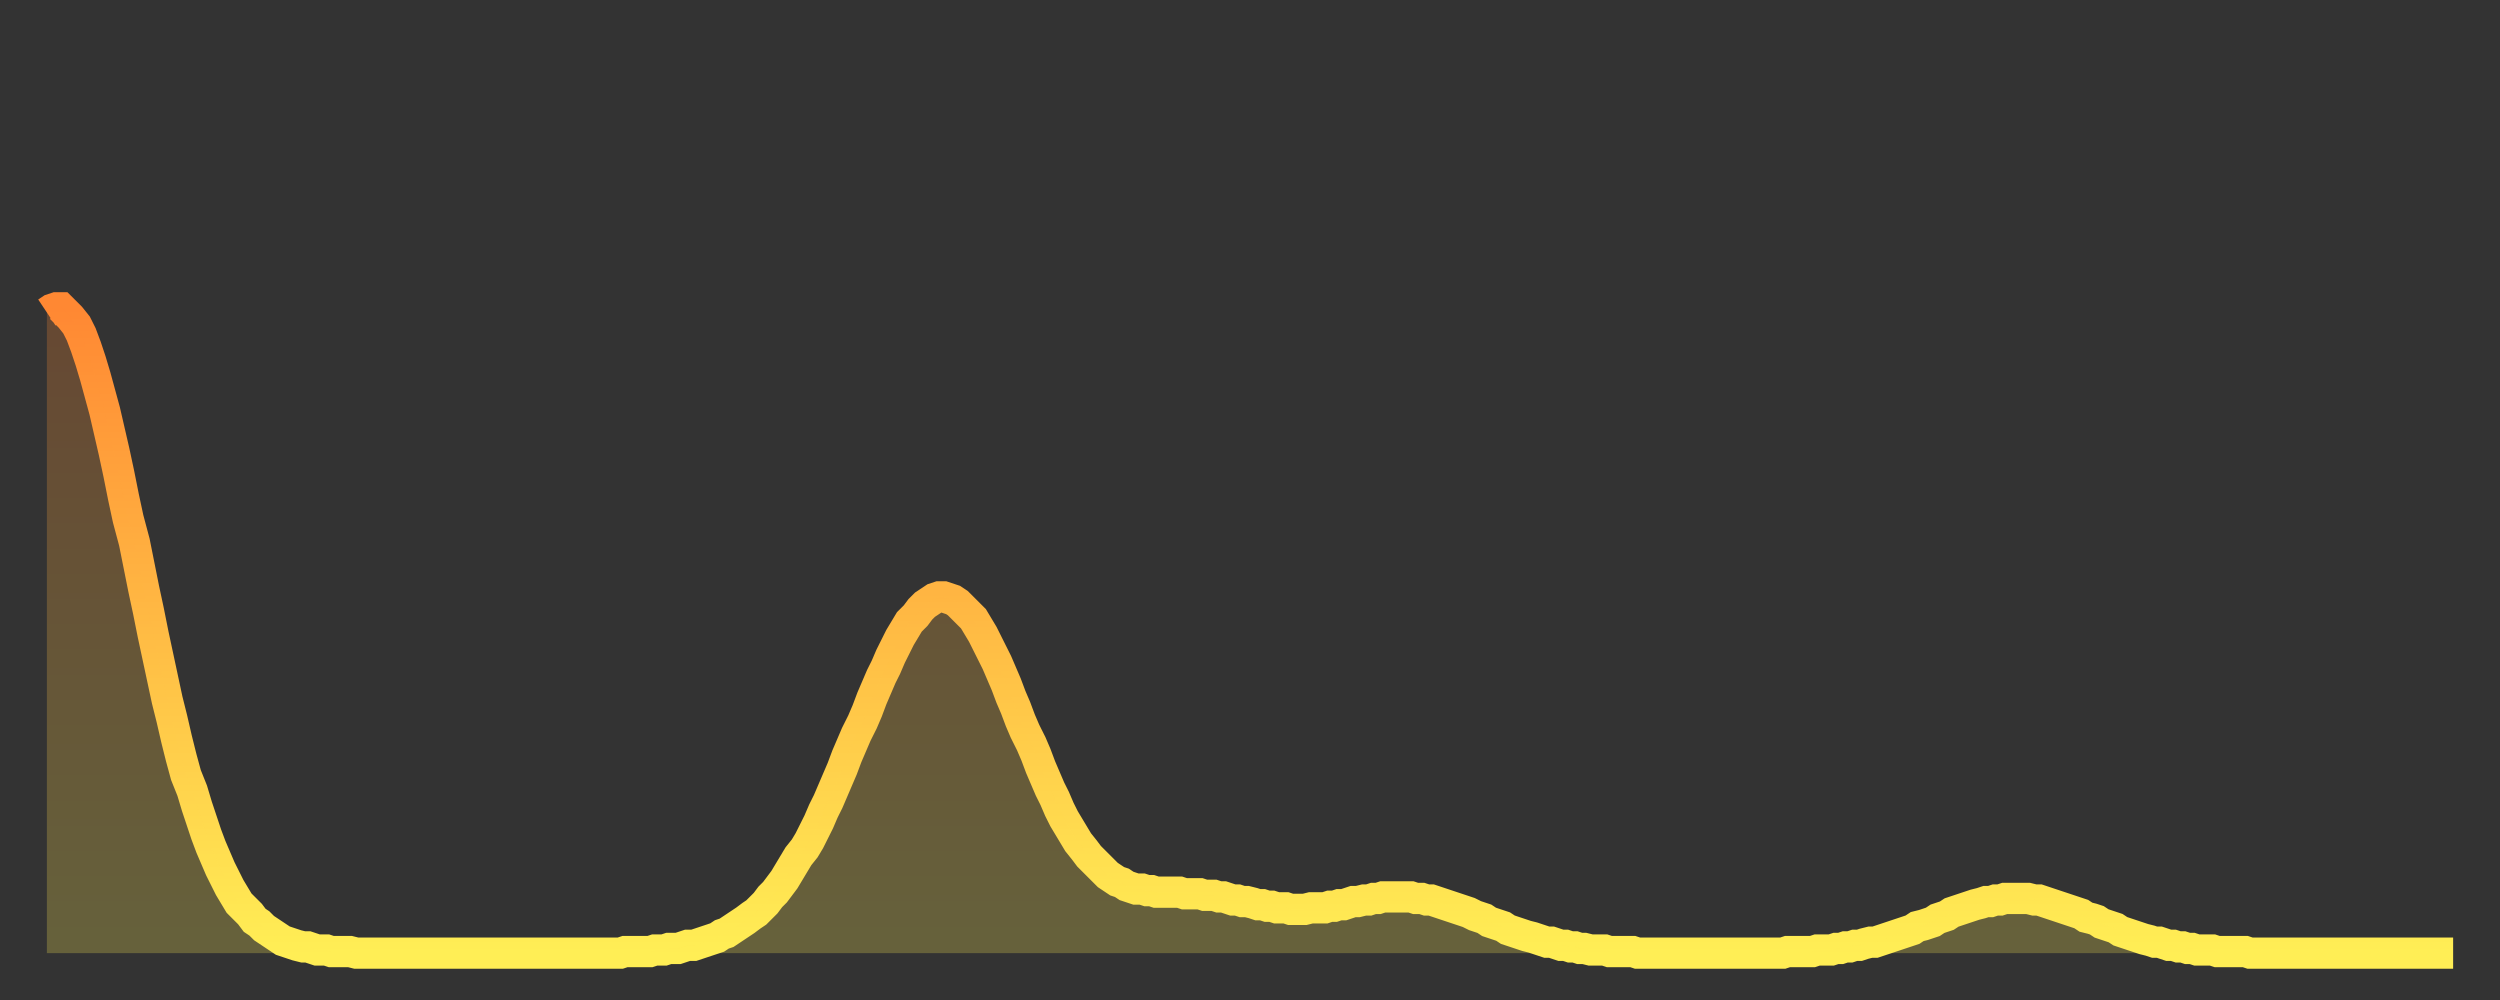 <?xml version="1.0" encoding="utf-8" ?>
<svg baseProfile="full" height="64" version="1.1" width="160" xmlns="http://www.w3.org/2000/svg" xmlns:ev="http://www.w3.org/2001/xml-events" xmlns:xlink="http://www.w3.org/1999/xlink"><rect width="100%" height="100%" fill="#333333" stroke="none"/><defs><linearGradient id="id6278626" x1="0" x2="0" y1="0" y2="1"><stop offset="0%" stop-color="#ff8833" /><stop offset="50%" stop-color="#ffbb44" /><stop offset="100%" stop-color="#ffee55" /></linearGradient></defs><g transform="translate(3,3)"><g><path d="M 0.0 17.0 0.3 16.8 0.6 16.7 0.9 16.7 1.2 17.0 1.5 17.3 1.9 17.8 2.2 18.4 2.5 19.2 2.8 20.1 3.1 21.1 3.4 22.2 3.7 23.3 4.0 24.6 4.3 25.9 4.6 27.3 4.9 28.8 5.2 30.2 5.6 31.7 5.9 33.2 6.2 34.7 6.5 36.1 6.8 37.6 7.1 39.0 7.4 40.4 7.7 41.8 8.0 43.0 8.3 44.3 8.6 45.5 8.9 46.6 9.3 47.6 9.6 48.6 9.9 49.5 10.2 50.4 10.5 51.2 10.8 51.9 11.1 52.6 11.4 53.2 11.7 53.8 12.0 54.3 12.3 54.8 12.7 55.2 13.0 55.5 13.3 55.9 13.6 56.1 13.9 56.4 14.2 56.6 14.5 56.8 14.8 57.0 15.1 57.2 15.4 57.3 15.7 57.4 16.0 57.5 16.4 57.6 16.7 57.6 17.0 57.7 17.3 57.8 17.6 57.8 17.9 57.8 18.2 57.9 18.5 57.9 18.8 57.9 19.1 57.9 19.4 57.9 19.8 58.0 20.1 58.0 20.4 58.0 20.7 58.0 21.0 58.0 21.3 58.0 21.6 58.0 21.9 58.0 22.2 58.0 22.5 58.0 22.8 58.0 23.1 58.0 23.5 58.0 23.8 58.0 24.1 58.0 24.4 58.0 24.7 58.0 25.0 58.0 25.3 58.0 25.6 58.0 25.9 58.0 26.2 58.0 26.5 58.0 26.8 58.0 27.2 58.0 27.5 58.0 27.8 58.0 28.1 58.0 28.4 58.0 28.7 58.0 29.0 58.0 29.3 58.0 29.6 58.0 29.9 58.0 30.2 58.0 30.6 58.0 30.9 58.0 31.2 58.0 31.5 58.0 31.8 58.0 32.1 58.0 32.4 58.0 32.7 58.0 33.0 58.0 33.3 58.0 33.6 58.0 33.9 58.0 34.3 58.0 34.6 58.0 34.9 58.0 35.2 58.0 35.5 58.0 35.8 58.0 36.1 58.0 36.4 58.0 36.7 58.0 37.0 57.9 37.3 57.9 37.7 57.9 38.0 57.9 38.3 57.9 38.6 57.9 38.9 57.8 39.2 57.8 39.5 57.8 39.8 57.7 40.1 57.7 40.4 57.7 40.7 57.6 41.0 57.5 41.4 57.5 41.7 57.4 42.0 57.3 42.3 57.2 42.6 57.1 42.9 57.0 43.2 56.8 43.5 56.7 43.8 56.5 44.1 56.3 44.4 56.1 44.7 55.9 45.1 55.6 45.4 55.4 45.7 55.1 46.0 54.8 46.3 54.4 46.6 54.1 46.9 53.7 47.2 53.3 47.5 52.8 47.8 52.3 48.1 51.8 48.5 51.3 48.8 50.8 49.1 50.2 49.4 49.6 49.7 48.9 50.0 48.3 50.3 47.6 50.6 46.9 50.9 46.2 51.2 45.4 51.5 44.7 51.8 44.0 52.2 43.2 52.5 42.5 52.8 41.7 53.1 41.0 53.4 40.3 53.7 39.7 54.0 39.0 54.3 38.4 54.6 37.8 54.9 37.3 55.2 36.8 55.6 36.4 55.9 36.0 56.2 35.7 56.5 35.5 56.8 35.3 57.1 35.2 57.4 35.2 57.7 35.3 58.0 35.4 58.3 35.6 58.6 35.9 58.9 36.2 59.3 36.6 59.6 37.1 59.9 37.6 60.2 38.2 60.5 38.8 60.8 39.4 61.1 40.1 61.4 40.8 61.7 41.6 62.0 42.3 62.3 43.1 62.6 43.8 63.0 44.6 63.3 45.3 63.6 46.1 63.9 46.8 64.2 47.5 64.5 48.1 64.8 48.8 65.1 49.4 65.4 49.9 65.7 50.4 66.0 50.9 66.4 51.4 66.7 51.8 67.0 52.1 67.3 52.4 67.6 52.7 67.9 53.0 68.2 53.2 68.5 53.4 68.8 53.5 69.1 53.7 69.4 53.8 69.7 53.9 70.1 53.9 70.4 54.0 70.7 54.0 71.0 54.1 71.3 54.1 71.6 54.1 71.9 54.1 72.2 54.1 72.5 54.1 72.8 54.2 73.1 54.2 73.5 54.2 73.8 54.2 74.1 54.3 74.4 54.3 74.7 54.3 75.0 54.4 75.3 54.4 75.6 54.5 75.9 54.6 76.2 54.6 76.5 54.7 76.8 54.7 77.2 54.8 77.5 54.9 77.8 54.9 78.1 55.0 78.4 55.0 78.7 55.1 79.0 55.1 79.3 55.1 79.6 55.2 79.9 55.2 80.2 55.2 80.5 55.2 80.9 55.1 81.2 55.1 81.5 55.1 81.8 55.1 82.1 55.0 82.4 55.0 82.7 54.9 83.0 54.9 83.3 54.8 83.6 54.7 83.9 54.7 84.3 54.6 84.6 54.6 84.9 54.5 85.2 54.5 85.5 54.4 85.8 54.4 86.1 54.4 86.4 54.4 86.7 54.4 87.0 54.4 87.3 54.4 87.6 54.5 88.0 54.5 88.3 54.6 88.6 54.6 88.9 54.7 89.2 54.8 89.5 54.9 89.8 55.0 90.1 55.1 90.4 55.2 90.7 55.3 91.0 55.4 91.4 55.6 91.7 55.7 92.0 55.8 92.3 56.0 92.6 56.1 92.9 56.2 93.2 56.3 93.5 56.5 93.8 56.6 94.1 56.7 94.4 56.8 94.7 56.9 95.1 57.0 95.4 57.1 95.7 57.2 96.0 57.3 96.3 57.3 96.6 57.4 96.9 57.5 97.2 57.5 97.5 57.6 97.8 57.6 98.1 57.7 98.4 57.7 98.8 57.8 99.1 57.8 99.4 57.8 99.7 57.8 100.0 57.9 100.3 57.9 100.6 57.9 100.9 57.9 101.2 57.9 101.5 57.9 101.8 58.0 102.2 58.0 102.5 58.0 102.8 58.0 103.1 58.0 103.4 58.0 103.7 58.0 104.0 58.0 104.3 58.0 104.6 58.0 104.9 58.0 105.2 58.0 105.5 58.0 105.9 58.0 106.2 58.0 106.5 58.0 106.8 58.0 107.1 58.0 107.4 58.0 107.7 58.0 108.0 58.0 108.3 58.0 108.6 58.0 108.9 58.0 109.3 58.0 109.6 58.0 109.9 58.0 110.2 58.0 110.5 58.0 110.8 58.0 111.1 58.0 111.4 57.9 111.7 57.9 112.0 57.9 112.3 57.9 112.6 57.9 113.0 57.9 113.3 57.8 113.6 57.8 113.9 57.8 114.2 57.8 114.5 57.7 114.8 57.7 115.1 57.6 115.4 57.6 115.7 57.5 116.0 57.5 116.3 57.4 116.7 57.3 117.0 57.3 117.3 57.2 117.6 57.1 117.9 57.0 118.2 56.9 118.5 56.8 118.8 56.7 119.1 56.6 119.4 56.5 119.7 56.3 120.1 56.2 120.4 56.1 120.7 56.0 121.0 55.8 121.3 55.7 121.6 55.6 121.9 55.4 122.2 55.3 122.5 55.2 122.8 55.1 123.1 55.0 123.4 54.9 123.8 54.8 124.1 54.7 124.4 54.7 124.7 54.6 125.0 54.6 125.3 54.5 125.6 54.5 125.9 54.5 126.2 54.5 126.5 54.5 126.8 54.5 127.2 54.6 127.5 54.6 127.8 54.7 128.1 54.8 128.4 54.9 128.7 55.0 129.0 55.1 129.3 55.2 129.6 55.3 129.9 55.4 130.2 55.5 130.5 55.7 130.9 55.8 131.2 55.9 131.5 56.1 131.8 56.2 132.1 56.3 132.4 56.4 132.7 56.6 133.0 56.7 133.3 56.8 133.6 56.9 133.9 57.0 134.2 57.1 134.6 57.2 134.9 57.3 135.2 57.3 135.5 57.4 135.8 57.5 136.1 57.5 136.4 57.6 136.7 57.6 137.0 57.7 137.3 57.7 137.6 57.8 138.0 57.8 138.3 57.8 138.6 57.8 138.9 57.9 139.2 57.9 139.5 57.9 139.8 57.9 140.1 57.9 140.4 57.9 140.7 57.9 141.0 58.0 141.3 58.0 141.7 58.0 142.0 58.0 142.3 58.0 142.6 58.0 142.9 58.0 143.2 58.0 143.5 58.0 143.8 58.0 144.1 58.0 144.4 58.0 144.7 58.0 145.1 58.0 145.4 58.0 145.7 58.0 146.0 58.0 146.3 58.0 146.6 58.0 146.9 58.0 147.2 58.0 147.5 58.0 147.8 58.0 148.1 58.0 148.4 58.0 148.8 58.0 149.1 58.0 149.4 58.0 149.7 58.0 150.0 58.0 150.3 58.0 150.6 58.0 150.9 58.0 151.2 58.0 151.5 58.0 151.8 58.0 152.1 58.0 152.5 58.0 152.8 58.0 153.1 58.0 153.4 58.0 153.7 58.0 154.0 58.0" fill="none" id="graph-curve" opacity="1" stroke="url(#id6278626)" stroke-width="2" /><path d="M 0 58 L 0.0 17.0 0.3 16.8 0.6 16.7 0.9 16.7 1.2 17.0 1.5 17.3 1.9 17.8 2.2 18.4 2.5 19.2 2.8 20.1 3.1 21.1 3.4 22.2 3.7 23.3 4.0 24.6 4.3 25.9 4.6 27.3 4.9 28.8 5.2 30.2 5.6 31.7 5.9 33.2 6.2 34.7 6.5 36.1 6.8 37.6 7.1 39.0 7.4 40.4 7.7 41.8 8.0 43.0 8.3 44.3 8.6 45.5 8.9 46.6 9.3 47.6 9.6 48.6 9.9 49.5 10.2 50.4 10.5 51.2 10.8 51.9 11.1 52.6 11.4 53.2 11.7 53.8 12.0 54.3 12.3 54.8 12.7 55.2 13.0 55.5 13.3 55.9 13.6 56.1 13.9 56.4 14.2 56.6 14.5 56.8 14.8 57.0 15.1 57.2 15.4 57.3 15.7 57.4 16.0 57.5 16.4 57.6 16.7 57.6 17.0 57.7 17.3 57.8 17.6 57.8 17.9 57.8 18.2 57.9 18.5 57.9 18.8 57.9 19.1 57.9 19.4 57.9 19.8 58.0 20.1 58.0 20.4 58.0 20.7 58.0 21.0 58.0 21.3 58.0 21.6 58.0 21.9 58.0 22.2 58.0 22.5 58.0 22.8 58.0 23.1 58.0 23.5 58.0 23.8 58.0 24.1 58.0 24.4 58.0 24.7 58.0 25.0 58.0 25.3 58.0 25.6 58.0 25.9 58.0 26.2 58.0 26.5 58.0 26.8 58.0 27.2 58.0 27.5 58.0 27.8 58.0 28.1 58.0 28.4 58.0 28.7 58.0 29.0 58.0 29.3 58.0 29.6 58.0 29.9 58.0 30.2 58.0 30.6 58.0 30.9 58.0 31.2 58.0 31.5 58.0 31.8 58.0 32.1 58.0 32.4 58.0 32.7 58.0 33.0 58.0 33.3 58.0 33.6 58.0 33.9 58.0 34.3 58.0 34.6 58.0 34.9 58.0 35.2 58.0 35.5 58.0 35.8 58.0 36.1 58.0 36.4 58.0 36.7 58.0 37.0 57.9 37.3 57.9 37.7 57.9 38.0 57.9 38.3 57.9 38.6 57.9 38.9 57.8 39.2 57.8 39.5 57.8 39.8 57.7 40.1 57.7 40.4 57.7 40.7 57.6 41.0 57.5 41.4 57.5 41.7 57.4 42.0 57.3 42.3 57.2 42.6 57.1 42.9 57.0 43.2 56.8 43.5 56.7 43.8 56.5 44.1 56.3 44.4 56.1 44.7 55.9 45.1 55.6 45.4 55.4 45.7 55.1 46.0 54.8 46.3 54.4 46.6 54.1 46.9 53.7 47.2 53.3 47.5 52.8 47.8 52.3 48.1 51.8 48.5 51.3 48.8 50.8 49.1 50.2 49.4 49.6 49.7 48.9 50.0 48.3 50.3 47.6 50.6 46.9 50.9 46.2 51.2 45.4 51.5 44.7 51.8 44.0 52.2 43.2 52.5 42.5 52.8 41.7 53.1 41.0 53.4 40.3 53.7 39.7 54.0 39.0 54.3 38.4 54.6 37.8 54.9 37.3 55.2 36.8 55.6 36.4 55.9 36.0 56.2 35.7 56.5 35.5 56.8 35.3 57.1 35.2 57.4 35.2 57.7 35.3 58.0 35.4 58.3 35.6 58.6 35.9 58.9 36.2 59.3 36.6 59.6 37.1 59.9 37.6 60.2 38.2 60.5 38.8 60.8 39.4 61.1 40.1 61.4 40.8 61.7 41.6 62.0 42.3 62.3 43.1 62.6 43.8 63.0 44.6 63.3 45.3 63.6 46.1 63.9 46.8 64.2 47.5 64.5 48.1 64.8 48.8 65.1 49.4 65.4 49.9 65.7 50.4 66.0 50.9 66.4 51.4 66.7 51.8 67.0 52.1 67.3 52.4 67.6 52.7 67.9 53.0 68.2 53.2 68.5 53.4 68.8 53.5 69.1 53.7 69.4 53.8 69.7 53.9 70.1 53.9 70.4 54.0 70.7 54.0 71.0 54.1 71.3 54.1 71.6 54.1 71.9 54.1 72.2 54.1 72.5 54.1 72.8 54.2 73.1 54.2 73.5 54.2 73.8 54.2 74.1 54.3 74.4 54.3 74.7 54.3 75.0 54.4 75.3 54.4 75.6 54.5 75.9 54.6 76.2 54.6 76.5 54.7 76.8 54.7 77.2 54.8 77.5 54.9 77.8 54.9 78.1 55.0 78.4 55.0 78.7 55.1 79.0 55.1 79.3 55.1 79.6 55.2 79.9 55.2 80.2 55.2 80.5 55.2 80.9 55.1 81.2 55.1 81.5 55.1 81.8 55.1 82.1 55.0 82.4 55.0 82.7 54.9 83.0 54.9 83.3 54.8 83.6 54.7 83.9 54.7 84.3 54.6 84.6 54.6 84.9 54.5 85.2 54.5 85.5 54.4 85.8 54.4 86.1 54.4 86.4 54.4 86.7 54.4 87.0 54.4 87.3 54.4 87.6 54.5 88.0 54.5 88.3 54.6 88.6 54.6 88.9 54.7 89.2 54.8 89.5 54.9 89.8 55.0 90.1 55.1 90.4 55.2 90.7 55.3 91.0 55.4 91.4 55.6 91.7 55.7 92.0 55.8 92.3 56.0 92.6 56.1 92.9 56.2 93.2 56.3 93.5 56.5 93.8 56.6 94.1 56.7 94.4 56.8 94.7 56.9 95.1 57.0 95.4 57.1 95.7 57.2 96.0 57.3 96.3 57.3 96.6 57.4 96.9 57.5 97.2 57.5 97.5 57.6 97.8 57.6 98.1 57.7 98.4 57.7 98.8 57.8 99.1 57.8 99.4 57.8 99.7 57.8 100.0 57.9 100.3 57.9 100.6 57.9 100.9 57.9 101.2 57.9 101.5 57.9 101.8 58.0 102.2 58.0 102.5 58.0 102.8 58.0 103.1 58.0 103.4 58.0 103.7 58.0 104.0 58.0 104.3 58.0 104.6 58.0 104.9 58.0 105.2 58.0 105.5 58.0 105.9 58.0 106.2 58.0 106.5 58.0 106.8 58.0 107.1 58.0 107.4 58.0 107.7 58.0 108.0 58.0 108.3 58.0 108.6 58.0 108.9 58.0 109.3 58.0 109.6 58.0 109.9 58.0 110.2 58.0 110.5 58.0 110.8 58.0 111.1 58.0 111.4 57.9 111.7 57.9 112.0 57.9 112.3 57.9 112.6 57.9 113.0 57.9 113.3 57.8 113.6 57.8 113.9 57.8 114.2 57.8 114.5 57.7 114.8 57.7 115.1 57.6 115.4 57.6 115.7 57.5 116.0 57.5 116.3 57.4 116.7 57.3 117.0 57.3 117.3 57.2 117.6 57.1 117.9 57.0 118.2 56.9 118.5 56.8 118.8 56.7 119.1 56.6 119.4 56.5 119.7 56.3 120.1 56.2 120.4 56.1 120.7 56.0 121.0 55.8 121.3 55.7 121.6 55.6 121.9 55.4 122.2 55.3 122.5 55.2 122.8 55.1 123.1 55.0 123.4 54.9 123.8 54.8 124.1 54.7 124.4 54.7 124.7 54.6 125.0 54.6 125.3 54.5 125.6 54.5 125.9 54.5 126.2 54.5 126.5 54.5 126.8 54.5 127.2 54.6 127.5 54.6 127.8 54.7 128.1 54.8 128.4 54.9 128.7 55.0 129.0 55.1 129.3 55.2 129.6 55.3 129.9 55.4 130.2 55.5 130.5 55.7 130.9 55.8 131.2 55.9 131.5 56.1 131.8 56.2 132.1 56.3 132.4 56.4 132.7 56.6 133.0 56.7 133.3 56.8 133.6 56.9 133.9 57.0 134.2 57.1 134.6 57.2 134.9 57.3 135.2 57.3 135.5 57.4 135.8 57.5 136.1 57.5 136.4 57.6 136.7 57.6 137.0 57.7 137.3 57.7 137.6 57.8 138.0 57.8 138.3 57.8 138.6 57.8 138.9 57.9 139.2 57.9 139.5 57.9 139.8 57.9 140.1 57.9 140.4 57.9 140.7 57.9 141.0 58.0 141.3 58.0 141.7 58.0 142.0 58.0 142.3 58.0 142.6 58.0 142.9 58.0 143.2 58.0 143.5 58.0 143.8 58.0 144.1 58.0 144.4 58.0 144.7 58.0 145.1 58.0 145.4 58.0 145.7 58.0 146.0 58.0 146.3 58.0 146.6 58.0 146.9 58.0 147.2 58.0 147.5 58.0 147.8 58.0 148.1 58.0 148.4 58.0 148.8 58.0 149.1 58.0 149.4 58.0 149.7 58.0 150.0 58.0 150.3 58.0 150.6 58.0 150.9 58.0 151.2 58.0 151.5 58.0 151.8 58.0 152.1 58.0 152.5 58.0 152.8 58.0 153.1 58.0 153.4 58.0 153.7 58.0 154.0 58.0 154 58" fill="url(#id6278626)" fill-opacity=".25" id="graph-shadow" /></g></g></svg>